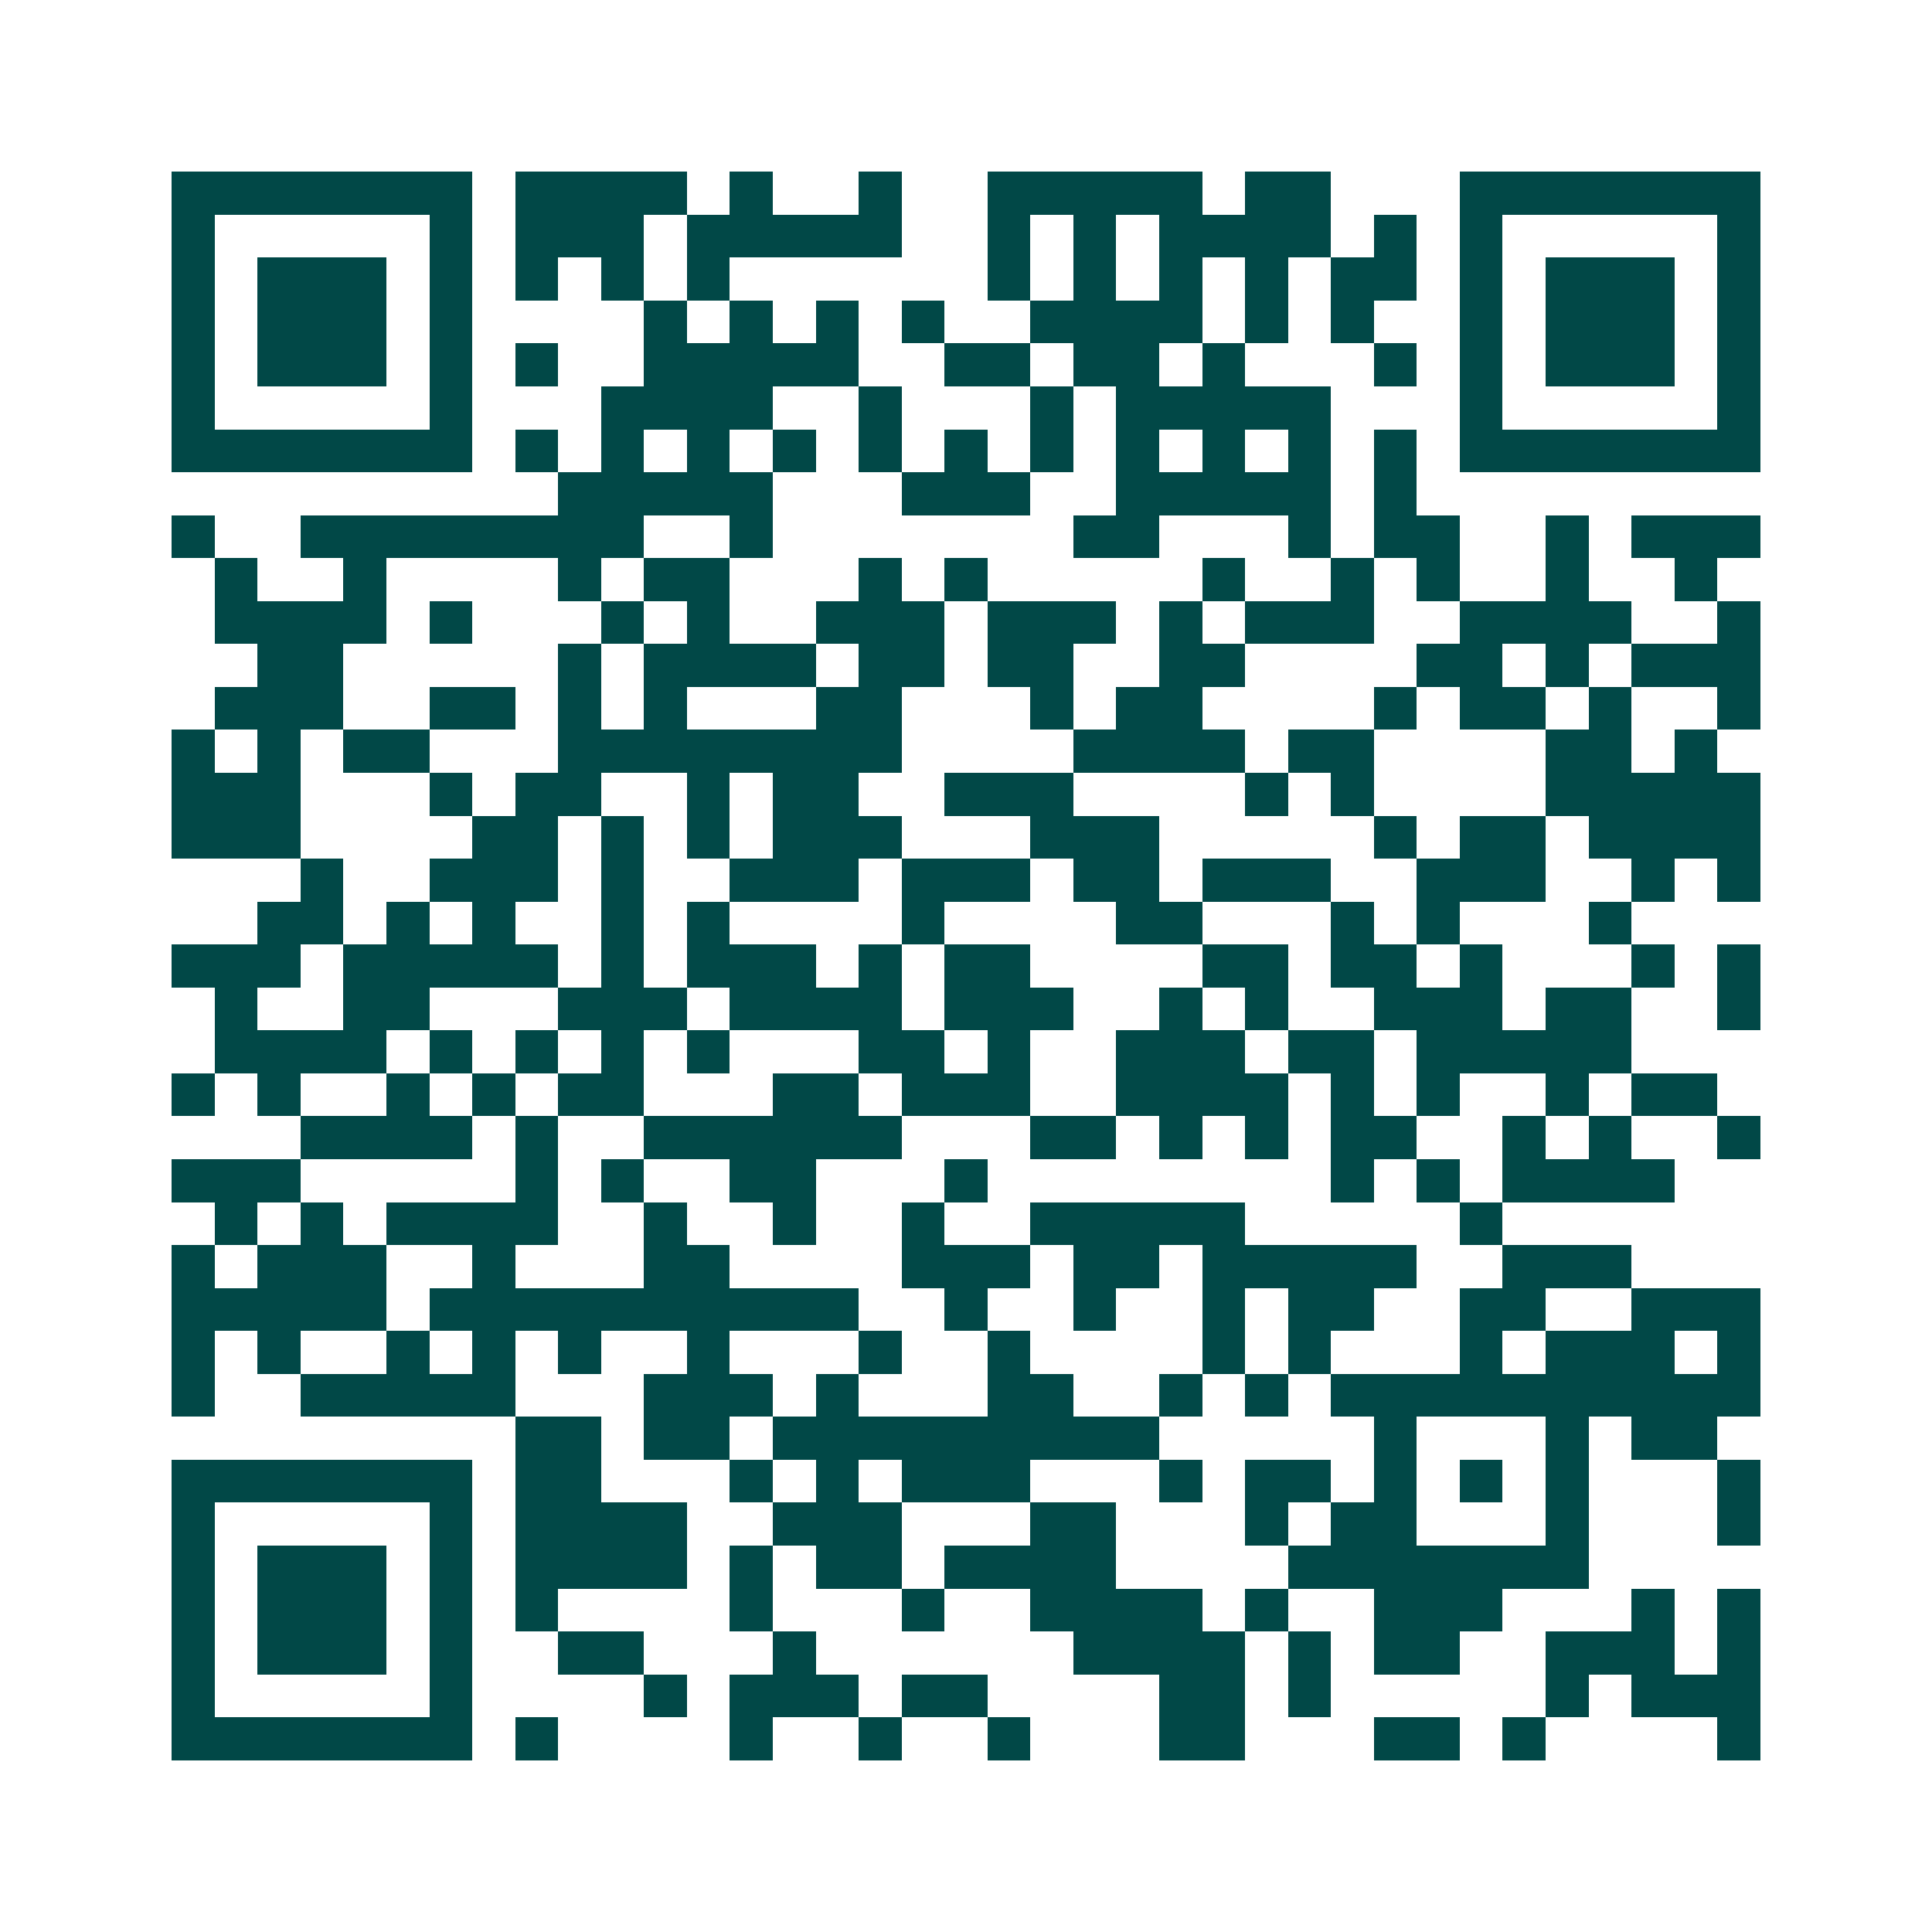 <svg xmlns="http://www.w3.org/2000/svg" width="200" height="200" viewBox="0 0 45 45" shape-rendering="crispEdges"><path fill="#ffffff" d="M0 0h45v45H0z"/><path stroke="#014847" d="M4 4.5h7m1 0h4m1 0h1m2 0h1m2 0h5m1 0h2m3 0h7M4 5.5h1m5 0h1m1 0h3m1 0h5m2 0h1m1 0h1m1 0h4m1 0h1m1 0h1m5 0h1M4 6.5h1m1 0h3m1 0h1m1 0h1m1 0h1m1 0h1m6 0h1m1 0h1m1 0h1m1 0h1m1 0h2m1 0h1m1 0h3m1 0h1M4 7.5h1m1 0h3m1 0h1m4 0h1m1 0h1m1 0h1m1 0h1m2 0h4m1 0h1m1 0h1m2 0h1m1 0h3m1 0h1M4 8.5h1m1 0h3m1 0h1m1 0h1m2 0h5m2 0h2m1 0h2m1 0h1m3 0h1m1 0h1m1 0h3m1 0h1M4 9.5h1m5 0h1m3 0h4m2 0h1m3 0h1m1 0h5m3 0h1m5 0h1M4 10.5h7m1 0h1m1 0h1m1 0h1m1 0h1m1 0h1m1 0h1m1 0h1m1 0h1m1 0h1m1 0h1m1 0h1m1 0h7M13 11.5h5m3 0h3m2 0h5m1 0h1M4 12.5h1m2 0h8m2 0h1m7 0h2m3 0h1m1 0h2m2 0h1m1 0h3M5 13.5h1m2 0h1m4 0h1m1 0h2m3 0h1m1 0h1m5 0h1m2 0h1m1 0h1m2 0h1m2 0h1M5 14.5h4m1 0h1m3 0h1m1 0h1m2 0h3m1 0h3m1 0h1m1 0h3m2 0h4m2 0h1M6 15.5h2m5 0h1m1 0h4m1 0h2m1 0h2m2 0h2m4 0h2m1 0h1m1 0h3M5 16.5h3m2 0h2m1 0h1m1 0h1m3 0h2m3 0h1m1 0h2m4 0h1m1 0h2m1 0h1m2 0h1M4 17.5h1m1 0h1m1 0h2m3 0h8m4 0h4m1 0h2m4 0h2m1 0h1M4 18.5h3m3 0h1m1 0h2m2 0h1m1 0h2m2 0h3m4 0h1m1 0h1m4 0h5M4 19.5h3m4 0h2m1 0h1m1 0h1m1 0h3m3 0h3m5 0h1m1 0h2m1 0h4M7 20.5h1m2 0h3m1 0h1m2 0h3m1 0h3m1 0h2m1 0h3m2 0h3m2 0h1m1 0h1M6 21.5h2m1 0h1m1 0h1m2 0h1m1 0h1m4 0h1m4 0h2m3 0h1m1 0h1m3 0h1M4 22.5h3m1 0h5m1 0h1m1 0h3m1 0h1m1 0h2m4 0h2m1 0h2m1 0h1m3 0h1m1 0h1M5 23.5h1m2 0h2m3 0h3m1 0h4m1 0h3m2 0h1m1 0h1m2 0h3m1 0h2m2 0h1M5 24.5h4m1 0h1m1 0h1m1 0h1m1 0h1m3 0h2m1 0h1m2 0h3m1 0h2m1 0h5M4 25.5h1m1 0h1m2 0h1m1 0h1m1 0h2m3 0h2m1 0h3m2 0h4m1 0h1m1 0h1m2 0h1m1 0h2M7 26.5h4m1 0h1m2 0h6m3 0h2m1 0h1m1 0h1m1 0h2m2 0h1m1 0h1m2 0h1M4 27.5h3m5 0h1m1 0h1m2 0h2m3 0h1m8 0h1m1 0h1m1 0h4M5 28.5h1m1 0h1m1 0h4m2 0h1m2 0h1m2 0h1m2 0h5m5 0h1M4 29.5h1m1 0h3m2 0h1m3 0h2m4 0h3m1 0h2m1 0h5m2 0h3M4 30.5h5m1 0h10m2 0h1m2 0h1m2 0h1m1 0h2m2 0h2m2 0h3M4 31.5h1m1 0h1m2 0h1m1 0h1m1 0h1m2 0h1m3 0h1m2 0h1m4 0h1m1 0h1m3 0h1m1 0h3m1 0h1M4 32.5h1m2 0h5m3 0h3m1 0h1m3 0h2m2 0h1m1 0h1m1 0h10M12 33.5h2m1 0h2m1 0h9m5 0h1m3 0h1m1 0h2M4 34.5h7m1 0h2m3 0h1m1 0h1m1 0h3m3 0h1m1 0h2m1 0h1m1 0h1m1 0h1m3 0h1M4 35.5h1m5 0h1m1 0h4m2 0h3m3 0h2m3 0h1m1 0h2m3 0h1m3 0h1M4 36.5h1m1 0h3m1 0h1m1 0h4m1 0h1m1 0h2m1 0h4m4 0h7M4 37.5h1m1 0h3m1 0h1m1 0h1m4 0h1m3 0h1m2 0h4m1 0h1m2 0h3m3 0h1m1 0h1M4 38.5h1m1 0h3m1 0h1m2 0h2m3 0h1m6 0h4m1 0h1m1 0h2m2 0h3m1 0h1M4 39.5h1m5 0h1m4 0h1m1 0h3m1 0h2m4 0h2m1 0h1m5 0h1m1 0h3M4 40.5h7m1 0h1m4 0h1m2 0h1m2 0h1m3 0h2m3 0h2m1 0h1m4 0h1"/></svg>
